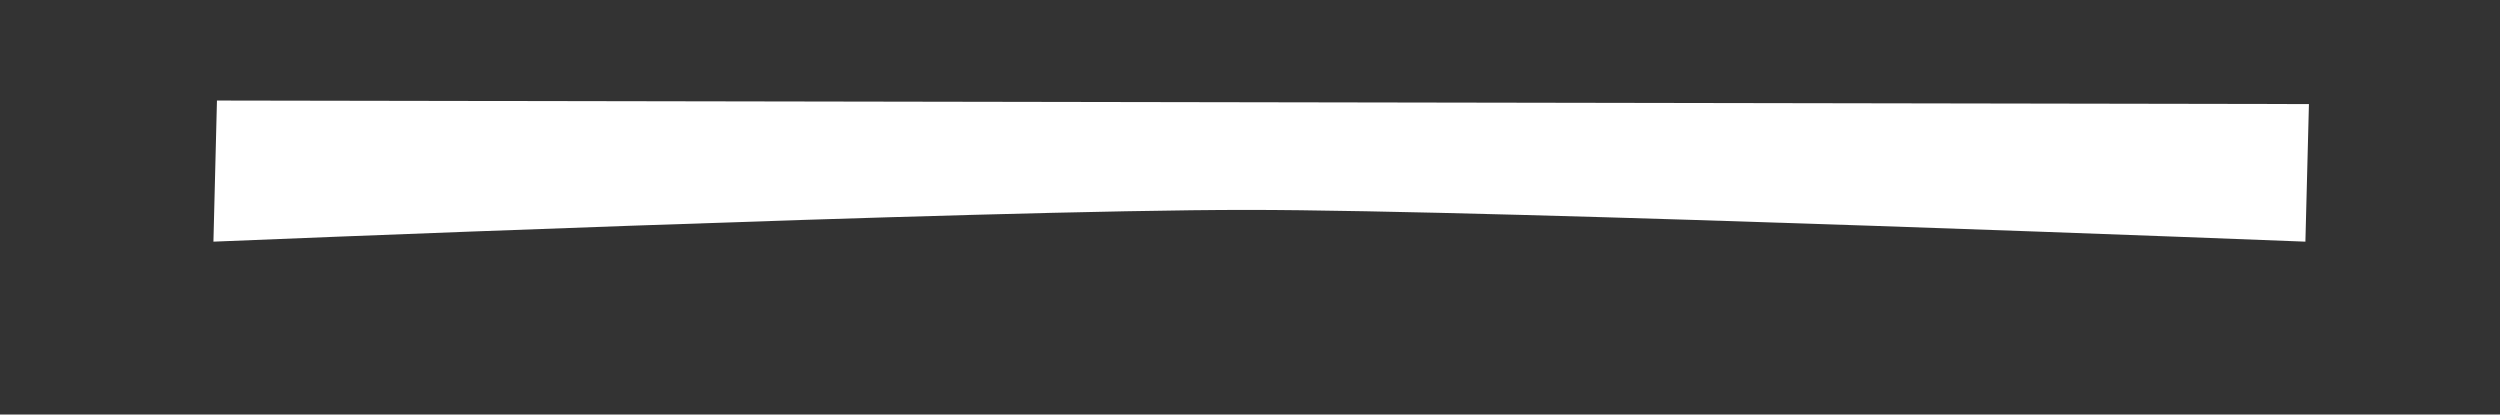 <?xml version="1.0" encoding="UTF-8"?> <!-- Generator: Adobe Illustrator 16.0.0, SVG Export Plug-In . SVG Version: 6.00 Build 0) --> <svg xmlns="http://www.w3.org/2000/svg" xmlns:xlink="http://www.w3.org/1999/xlink" id="Слой_1" x="0px" y="0px" width="5669.29px" height="940px" viewBox="0 0 5669.29 940" xml:space="preserve"><rect x="0" y="0" width="5669.29" height="940" fill="#333333" stroke="none"/> <path fill="#FFFFFF" d="M492,228l4744,8l-8,312c0,0-1822-72-2400-72c-608,0-2344,72-2344,72L492,228z"></path> <path fill="#FFFFFF" d="M12124,5032c0,0-1764.709-69.398-2400-64c-561.994,4.775-2344,64-2344,64V1968c0,0,1822,72,2400,72 c608,0,2344-72,2344-72V5032z"></path> </svg> 